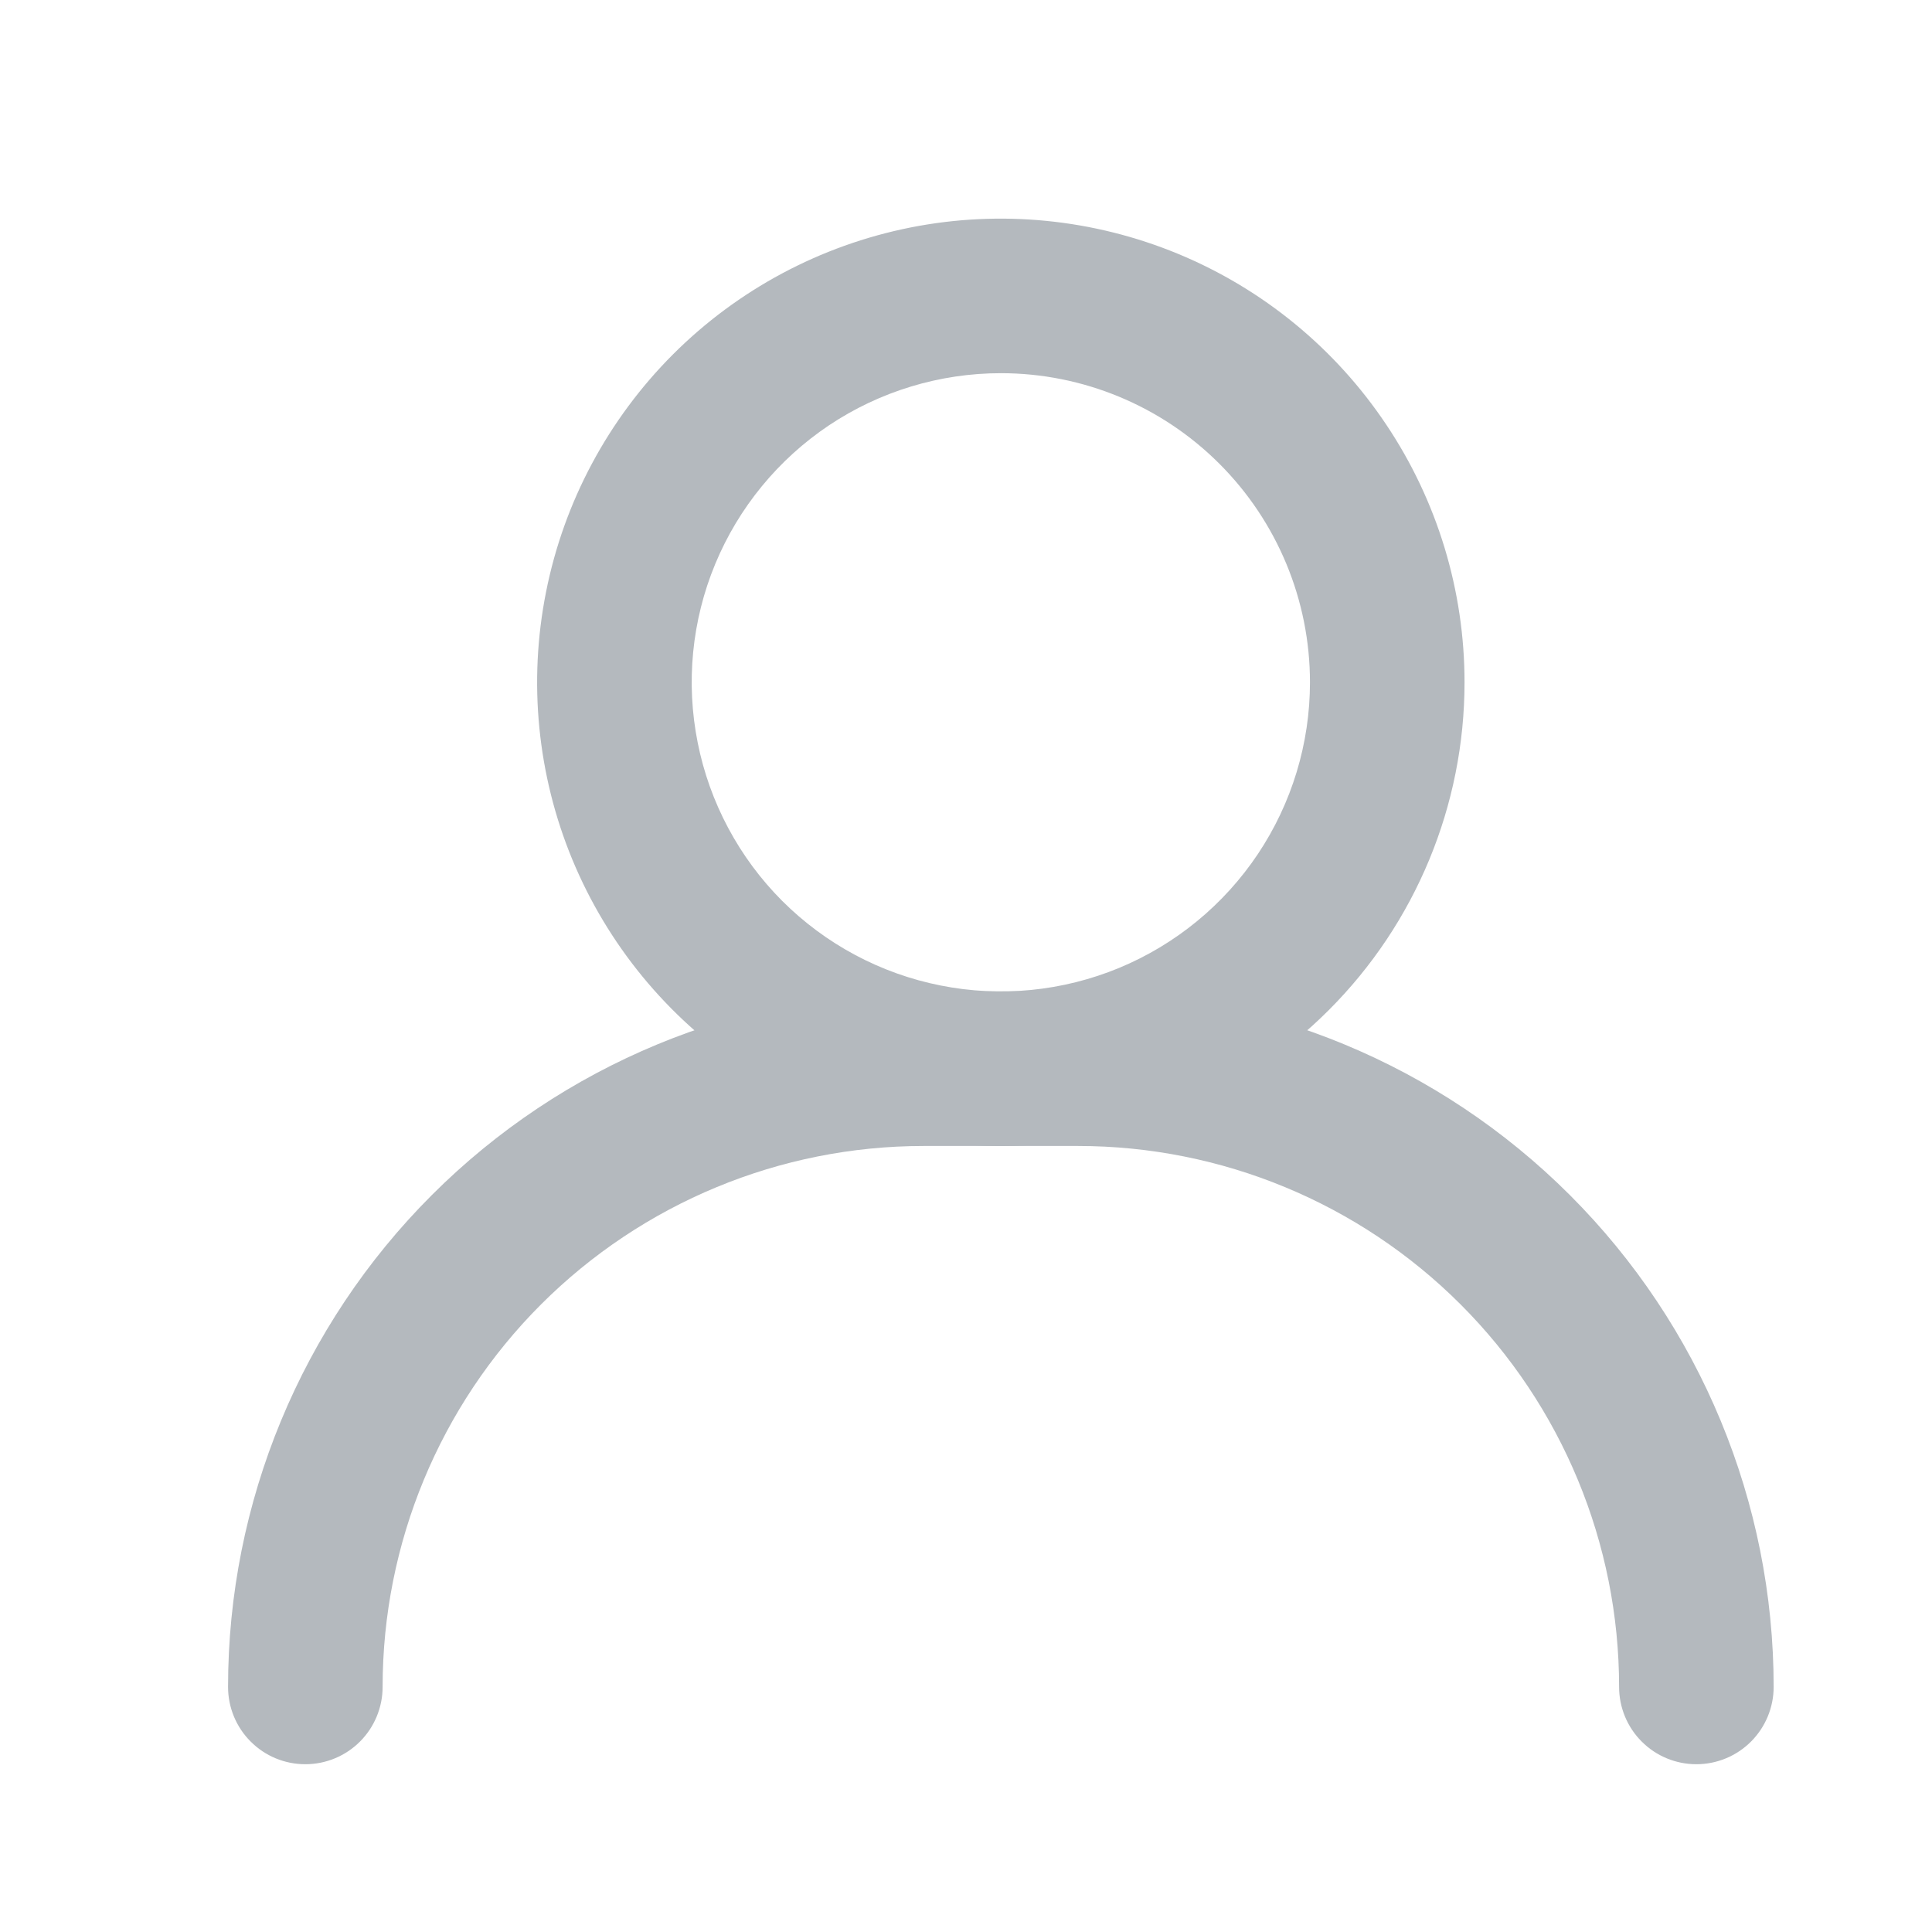 <svg width="25" height="25" viewBox="0 0 25 25" fill="none" xmlns="http://www.w3.org/2000/svg">
<path d="M12.951 14.829C11.764 14.829 10.604 14.477 9.617 13.818C8.631 13.159 7.862 12.222 7.407 11.125C6.953 10.029 6.834 8.822 7.066 7.659C7.297 6.495 7.869 5.426 8.708 4.586C9.547 3.747 10.616 3.176 11.78 2.944C12.944 2.713 14.15 2.832 15.247 3.286C16.343 3.74 17.28 4.509 17.939 5.496C18.599 6.482 18.951 7.642 18.951 8.829C18.951 10.42 18.319 11.947 17.193 13.072C16.068 14.197 14.542 14.829 12.951 14.829ZM12.951 4.829C12.16 4.829 11.386 5.064 10.728 5.503C10.071 5.943 9.558 6.567 9.255 7.298C8.952 8.029 8.873 8.834 9.028 9.609C9.182 10.385 9.563 11.098 10.122 11.658C10.682 12.217 11.394 12.598 12.17 12.752C12.946 12.907 13.751 12.827 14.481 12.525C15.212 12.222 15.837 11.709 16.277 11.051C16.716 10.394 16.951 9.62 16.951 8.829C16.951 7.768 16.529 6.751 15.779 6.001C15.029 5.251 14.012 4.829 12.951 4.829Z" fill="#B4B9BE"/>
<path d="M21.951 22.829C21.686 22.829 21.431 22.724 21.244 22.536C21.056 22.349 20.951 22.094 20.951 21.829C20.951 19.973 20.213 18.192 18.9 16.879C17.588 15.567 15.807 14.829 13.951 14.829H11.951C10.094 14.829 8.314 15.567 7.001 16.879C5.688 18.192 4.951 19.973 4.951 21.829C4.951 22.094 4.845 22.349 4.658 22.536C4.47 22.724 4.216 22.829 3.951 22.829C3.685 22.829 3.431 22.724 3.244 22.536C3.056 22.349 2.951 22.094 2.951 21.829C2.951 19.442 3.899 17.153 5.587 15.465C7.275 13.777 9.564 12.829 11.951 12.829H13.951C16.338 12.829 18.627 13.777 20.315 15.465C22.003 17.153 22.951 19.442 22.951 21.829C22.951 22.094 22.845 22.349 22.658 22.536C22.47 22.724 22.216 22.829 21.951 22.829Z" fill="#B4B9BE"/>
</svg>
